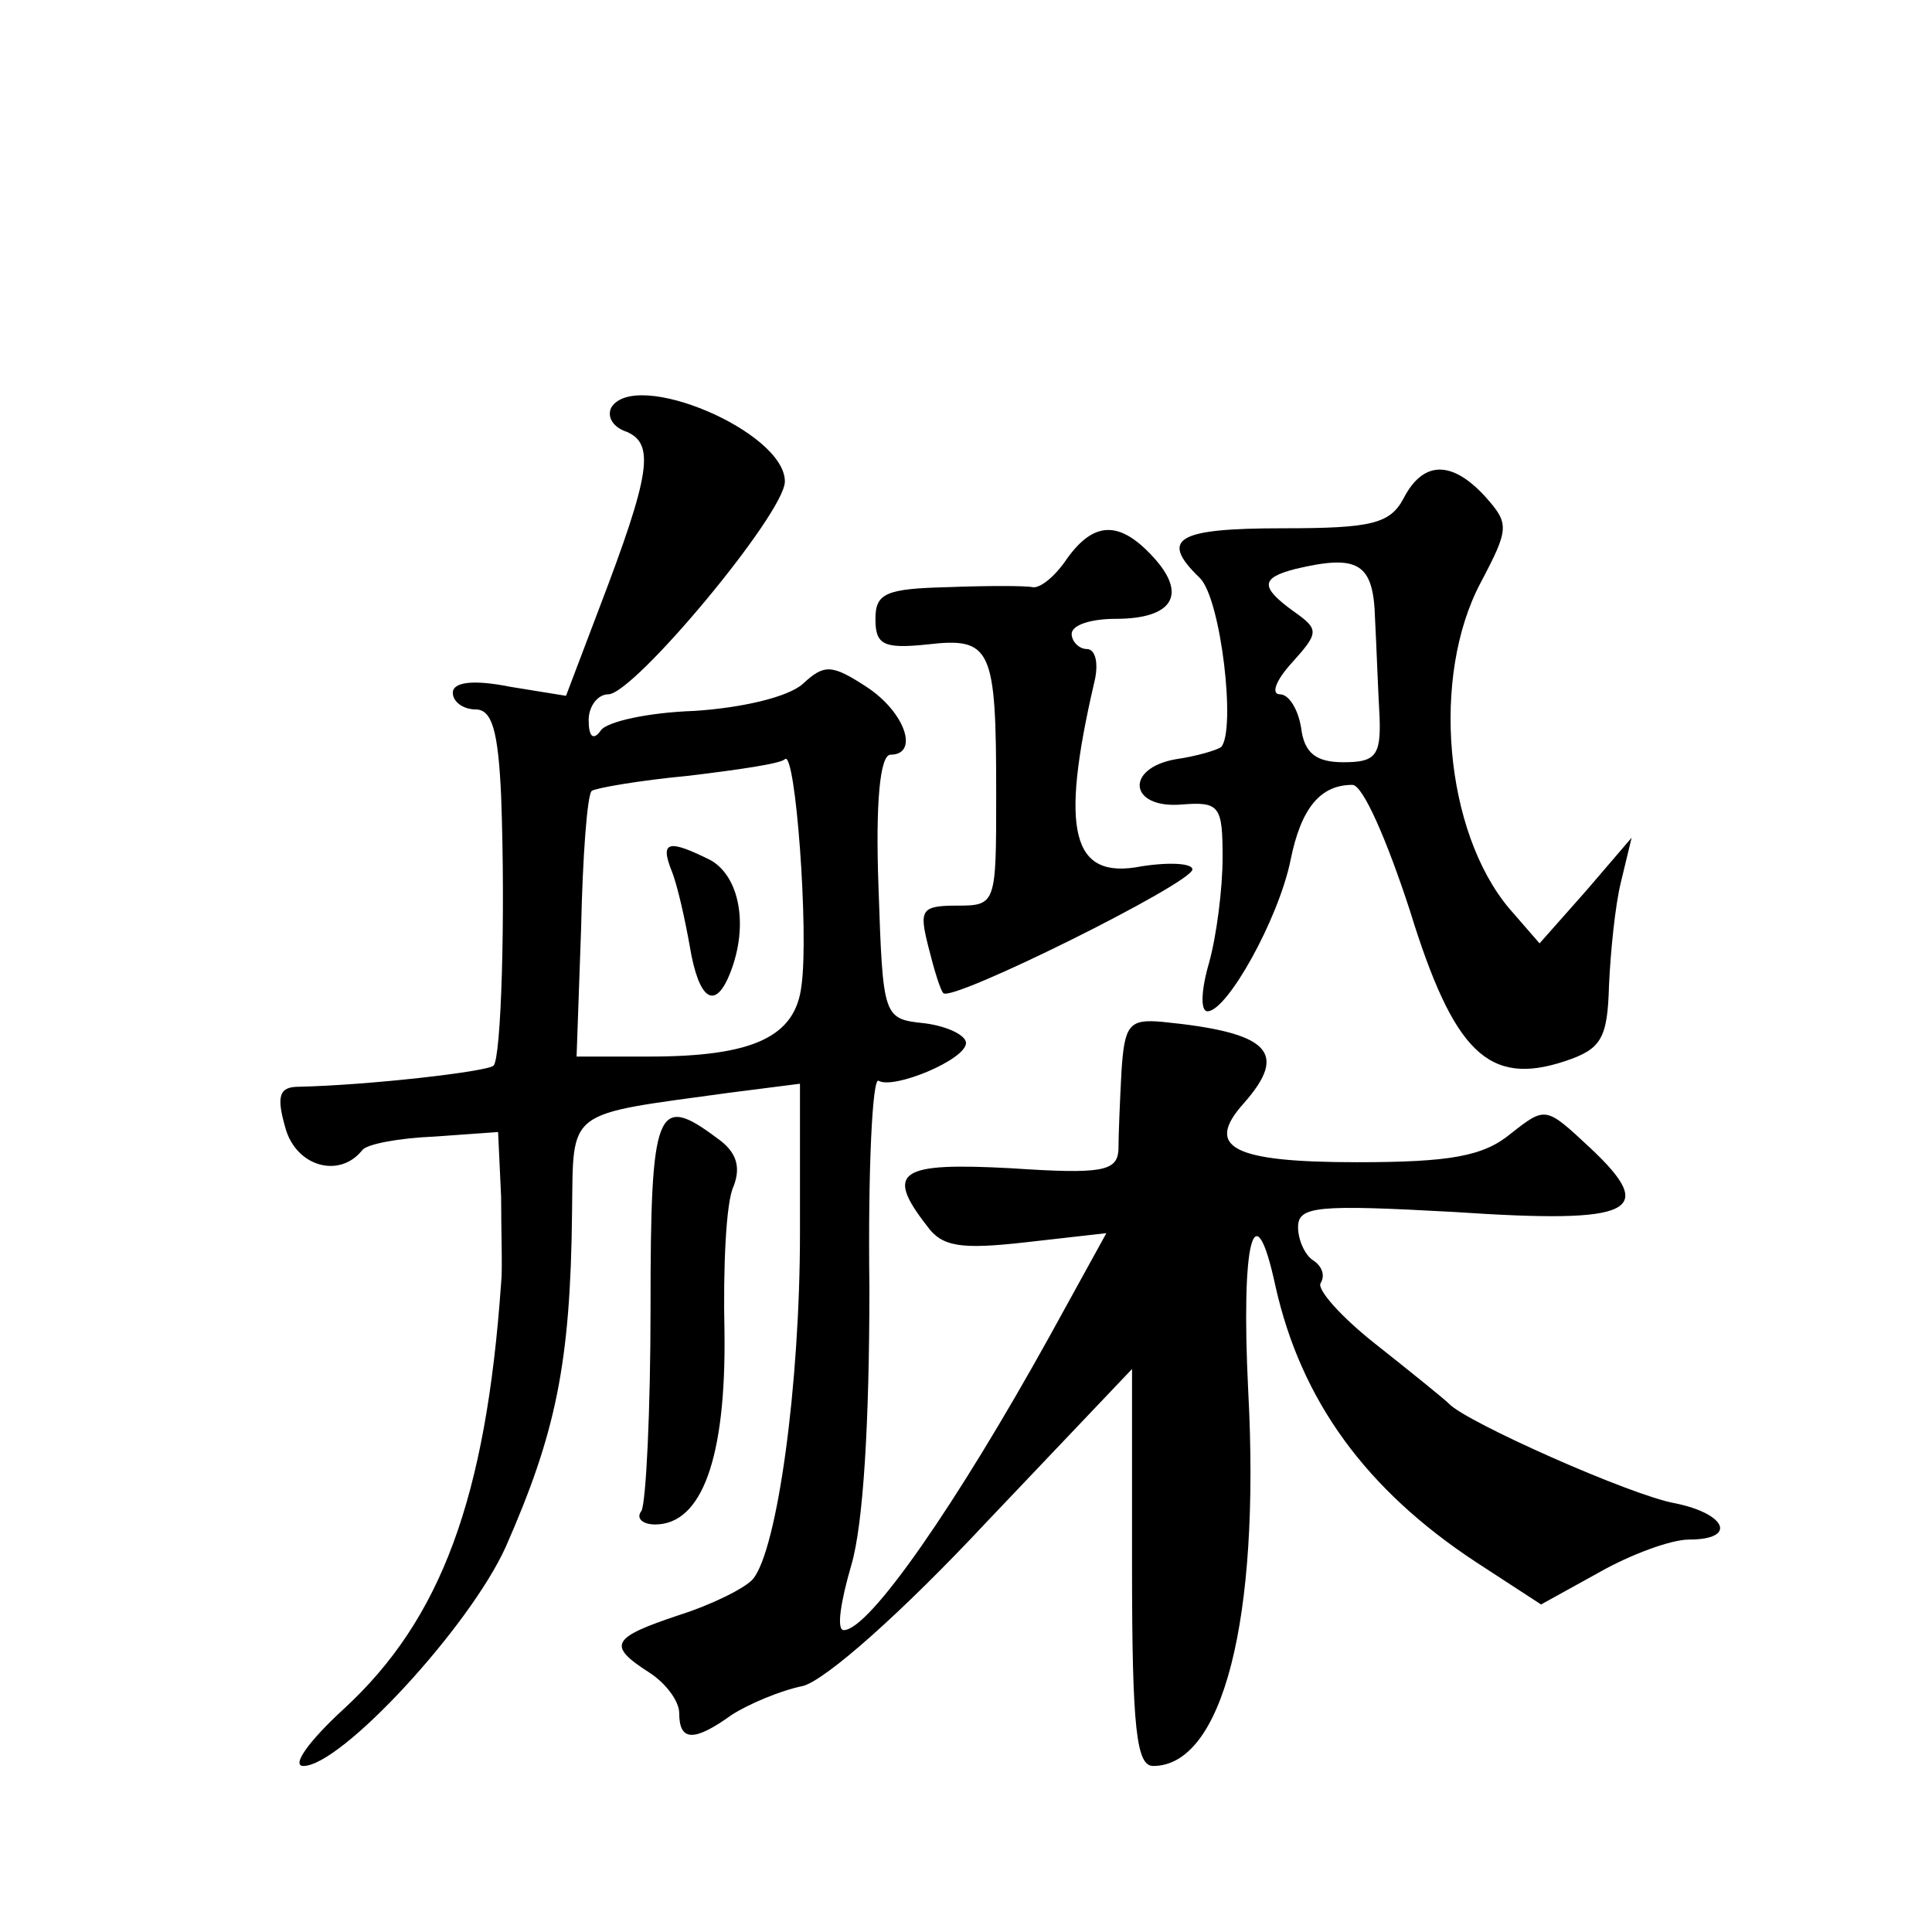 <?xml version="1.0" standalone="no"?>
<!DOCTYPE svg PUBLIC "-//W3C//DTD SVG 20010904//EN"
 "http://www.w3.org/TR/2001/REC-SVG-20010904/DTD/svg10.dtd">
<svg version="1.0" xmlns="http://www.w3.org/2000/svg"
 width="128pt" height="128pt" viewBox="0 0 128 128"
 preserveAspectRatio="xMidYMid meet">
<g transform="translate(0,128) scale(0.1,-0.1)"
fill="#0" stroke="none">
<path d="M405 1010 c-3 -6 1 -13 10 -16 19 -8 16 -28 -18 -117 l-22 -58 -37 6 c-25
5 -38 3 -38 -4 0 -6 7 -11 15 -11 11 0 15 -14 17 -57 3 -81 0 -174 -5 -179 -4 -4
-83 -13 -129 -14 -13 0 -15 -6 -9 -27 7 -26 36 -34 51 -15 3 4 24 8 48 9 l42 3
2 -43 c0 -23 1 -49 0 -57 -10 -143 -40 -223 -104 -282 -24 -22 -35 -38 -27 -38
25 0 110 92 134 145 33 75 43 121 44 222 1 69 -5 64 104 79 l47 6 0 -99 c0 -101
-15 -209 -31 -229 -5 -6 -27 -17 -49 -24 -45 -15 -48 -20 -20 -38 11 -7 20 -19
20 -27 0 -19 10 -19 35 -1 11 7 32 16 47 19 15 4 65 48 122 109 l96 101 0 -131
c0 -108 3 -132 14 -132 46 0 71 97 63 248 -5 100 4 135 18 70 17 -76 60 -135 133
-183 l43 -28 38 21 c21 12 48 22 60 22 32 0 25 17 -9 24 -29 5 -139 54 -150 66
-3 3 -24 20 -48 39 -23 18 -40 37 -37 41 3 5 1 11 -5 15 -5 3 -10 13 -10 22 0 14
13 15 104 10 119 -8 135 0 89 43 -29 27 -29 27 -52 9 -18 -15 -40 -19 -102 -19
-83 0 -101 10 -75 39 30 34 17 47 -54 54 -22 2 -25 -2 -27 -33 -1 -19 -2 -42 -2
-52 -1 -14 -11 -16 -71 -12 -74 4 -84 -2 -56 -38 10 -14 22 -16 66 -11 l53 6 -38
-69 c-61 -110 -119 -194 -136 -194 -5 0 -2 19 5 43 8 27 12 95 12 184 -1 78 2 139
6 137 10 -6 58 14 58 25 0 5 -12 11 -27 13 -28 3 -28 3 -31 91 -2 55 1 87 8 87
19 0 10 28 -16 45 -23 15 -28 15 -42 2 -10 -9 -41 -16 -72 -18 -30 -1 -58 -7 -62
-13 -5 -7 -8 -4 -8 7 0 9 6 17 13 17 17 0 117 120 117 141 0 33 -99 75 -115 49z
m126 -383 c-4 -34 -32 -47 -101 -47 l-48 0 3 85 c1 47 4 88 7 91 3 2 32 7 64 10
33 4 61 8 64 11 7 7 16 -115 11 -150z M445 703 c4 -10 9 -33 12 -50 6 -36 17 -43
27 -17 12 31 6 63 -13 74 -28 14 -34 13 -26 -7z M930 950 c-9 -17 -21 -20 -80 -20
-71 0 -82 -7 -55 -33 14 -14 24 -101 14 -112 -3 -2 -16 -6 -30 -8 -34 -6 -31 -33
4 -30 25 2 27 -1 27 -35 0 -21 -4 -52 -9 -70 -5 -17 -6 -32 -1 -32 13 0 47 61 55
100 7 35 20 50 41 50 7 0 23 -37 38 -83 29 -94 52 -117 103 -100 24 8 28 15 29
50 1 22 4 53 8 69 l7 29 -30 -35 -31 -35 -20 23 c-43 51 -52 154 -19 216 19 36
19 39 3 57 -22 24 -41 24 -54 -1z m-19 -80 c1 -19 2 -48 3 -65 1 -26 -3 -30 -24
-30 -18 0 -26 6 -28 23 -2 12 -8 22 -14 22 -6 0 -3 9 8 21 18 20 18 22 1 34 -22
16 -22 22 1 28 42 10 52 4 53 -33z M707 910 c-8 -12 -18 -20 -23 -19 -5 1 -30 1
-56 0 -41 -1 -48 -4 -48 -21 0 -17 5 -20 34 -17 43 5 46 -2 46 -99 0 -73 0 -74
-26 -74 -24 0 -25 -3 -19 -27 4 -16 8 -29 10 -31 6 -6 165 73 165 82 0 4 -15 5
-34 2 -46 -9 -54 23 -31 122 3 12 1 22 -5 22 -5 0 -10 5 -10 10 0 6 13 10 29 10
38 0 48 16 25 41 -22 24 -39 24 -57 -1z M431 414 c0 -69 -3 -129 -6 -135 -4 -5
1 -9 9 -9 31 0 47 44 46 127 -1 43 1 87 6 97 5 13 2 23 -11 32 -40 30 -44 20 -44
-112z"/>
</g>
</svg>
